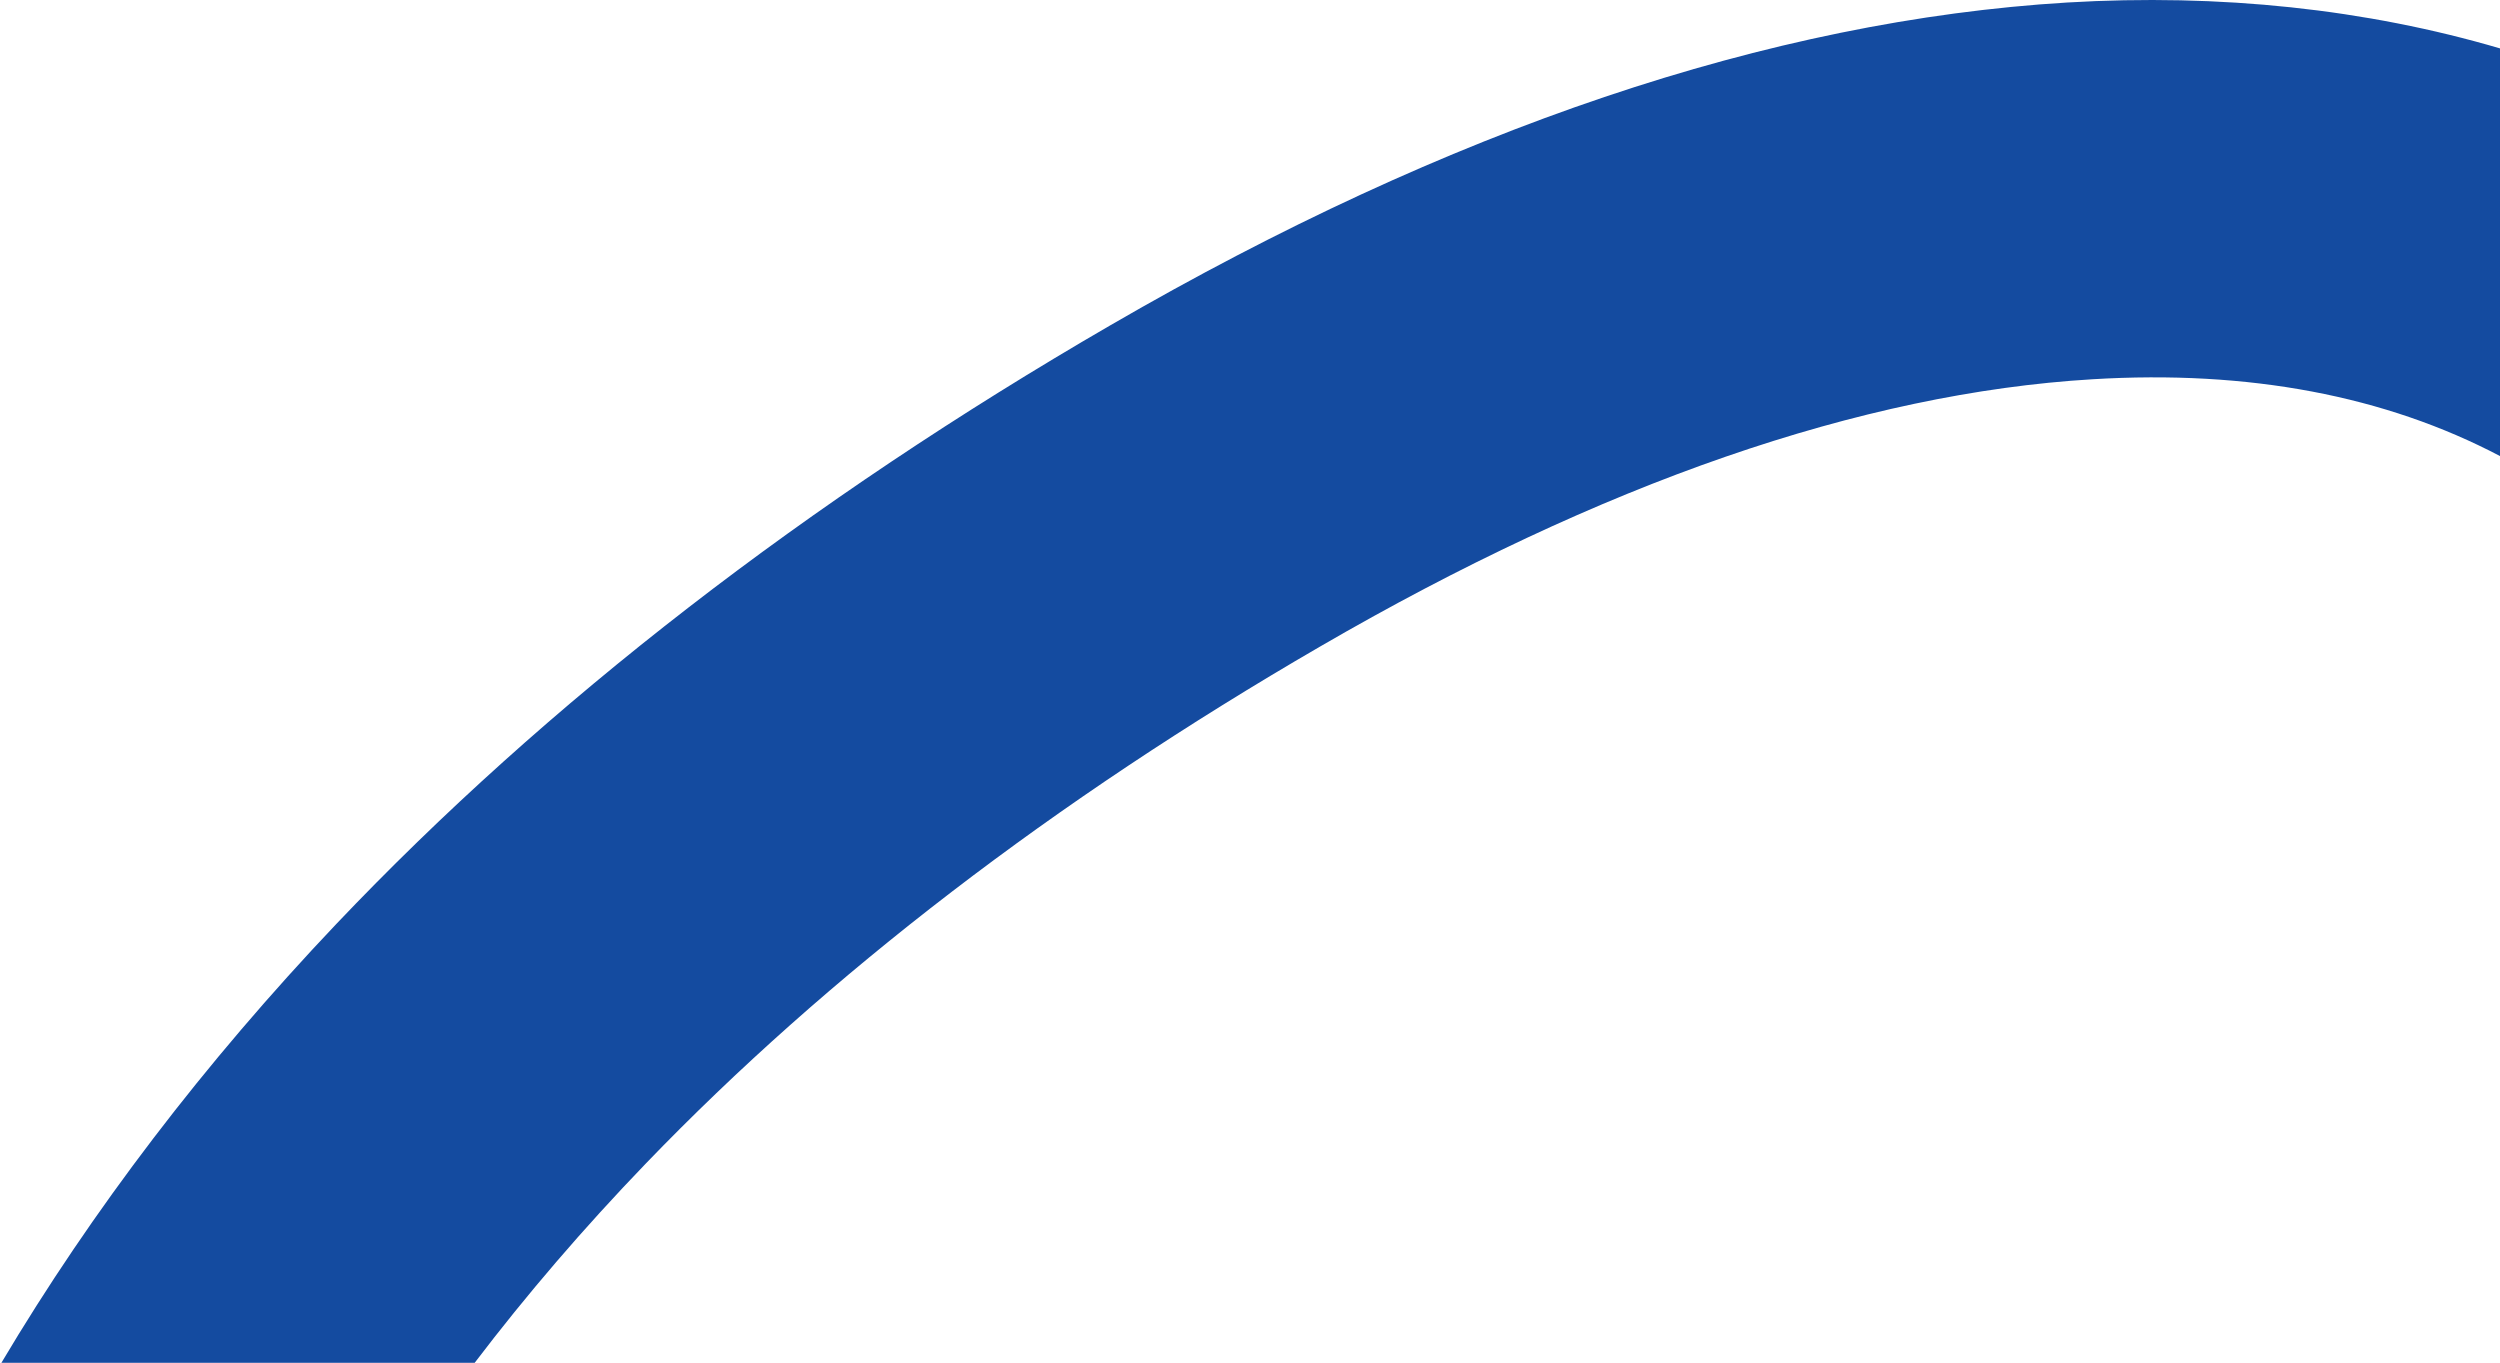 <svg width="1629" height="888" viewBox="0 0 1629 888" fill="none" xmlns="http://www.w3.org/2000/svg">
<path fill-rule="evenodd" clip-rule="evenodd" d="M309.3 888H0.912C60.037 788.531 133.156 692.704 219.161 602.044C355.959 457.987 525.709 326.635 723.643 211.881C944.124 84.013 1153.77 13.316 1346.93 1.636C1446.75 -4.29 1541.82 5.926 1629 31.536V297.168C1554.29 257.89 1465.21 240.948 1363.41 247.127C1213.17 256.144 1043.63 314.75 859.791 421.512C687.005 521.716 539.368 635.036 420.781 758.191C380.241 800.315 343.017 843.661 309.3 888Z" fill="#144BA0"/>
</svg>
